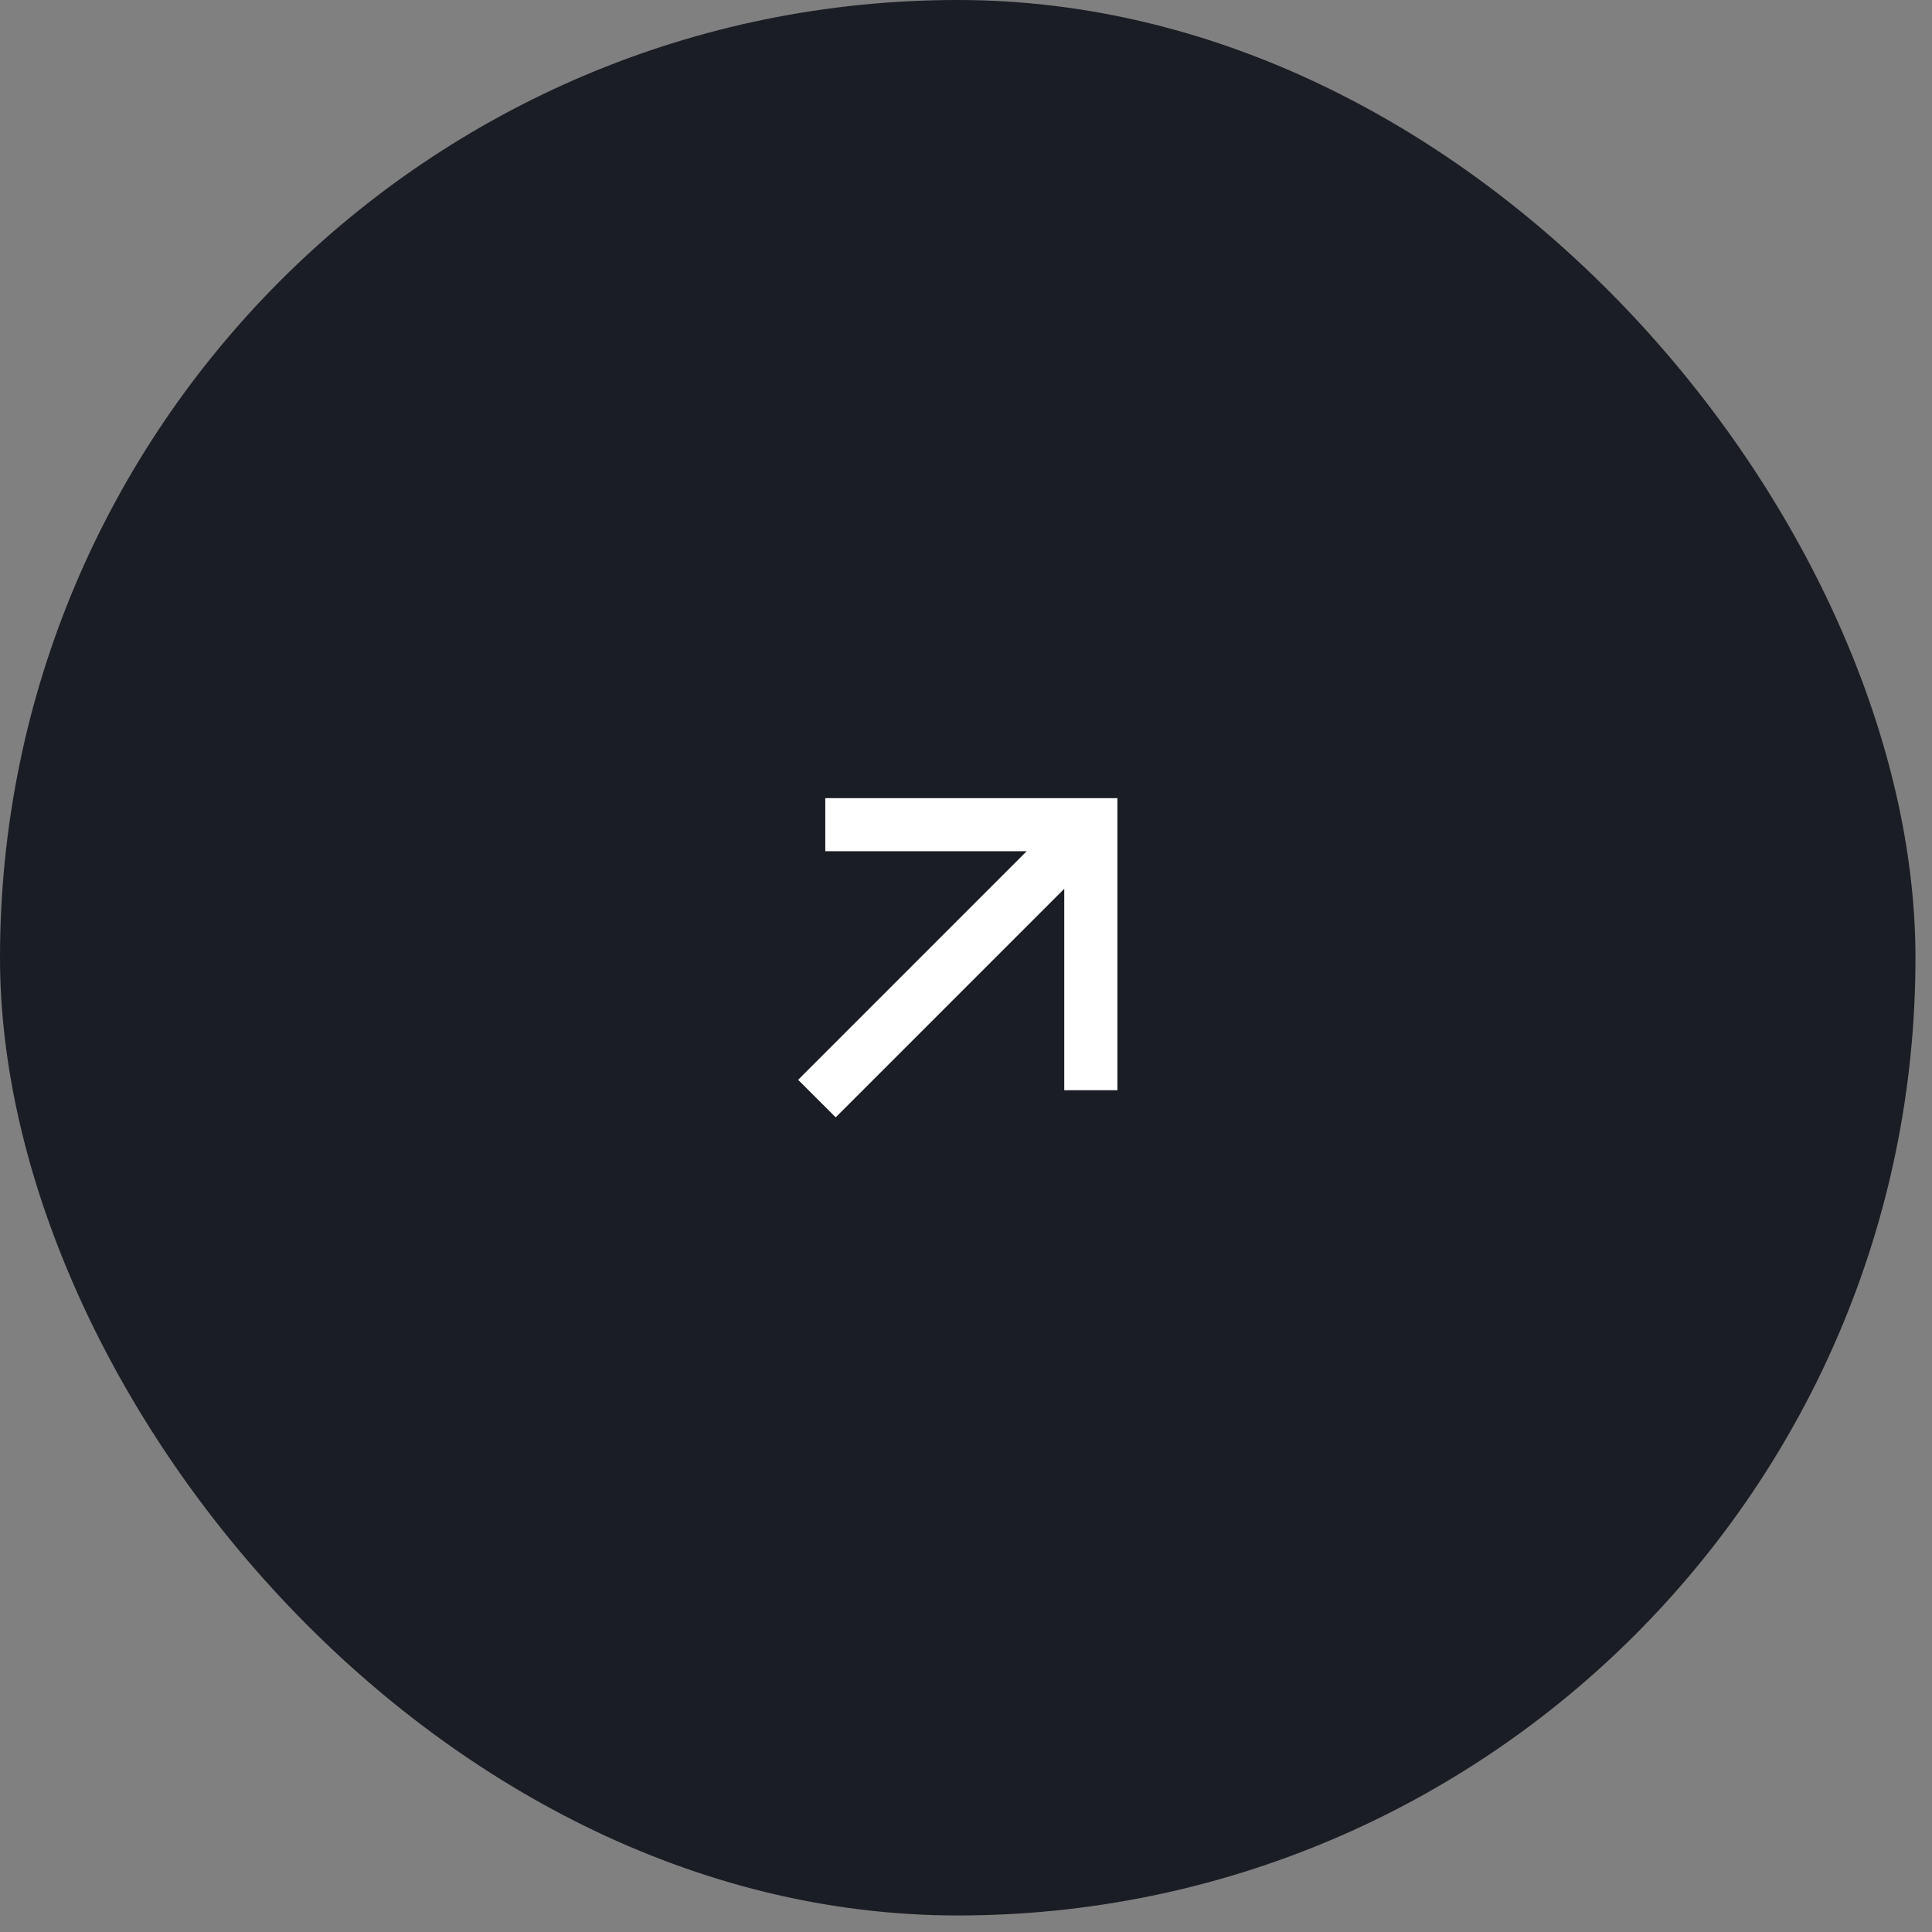 <?xml version="1.0" encoding="UTF-8"?> <svg xmlns="http://www.w3.org/2000/svg" width="36" height="36" viewBox="0 0 36 36" fill="none"><rect x="0" y="0" width="36" height="36" fill="#808080" stroke="none"/><rect width="35.692" height="35.692" rx="17.846" fill="#1B1D24"></rect><path d="M19.831 16.561L15.572 20.82L14.872 20.121L19.131 15.861H15.378V14.872H20.821V20.315H19.831V16.561Z" fill="white"></path></svg> 
